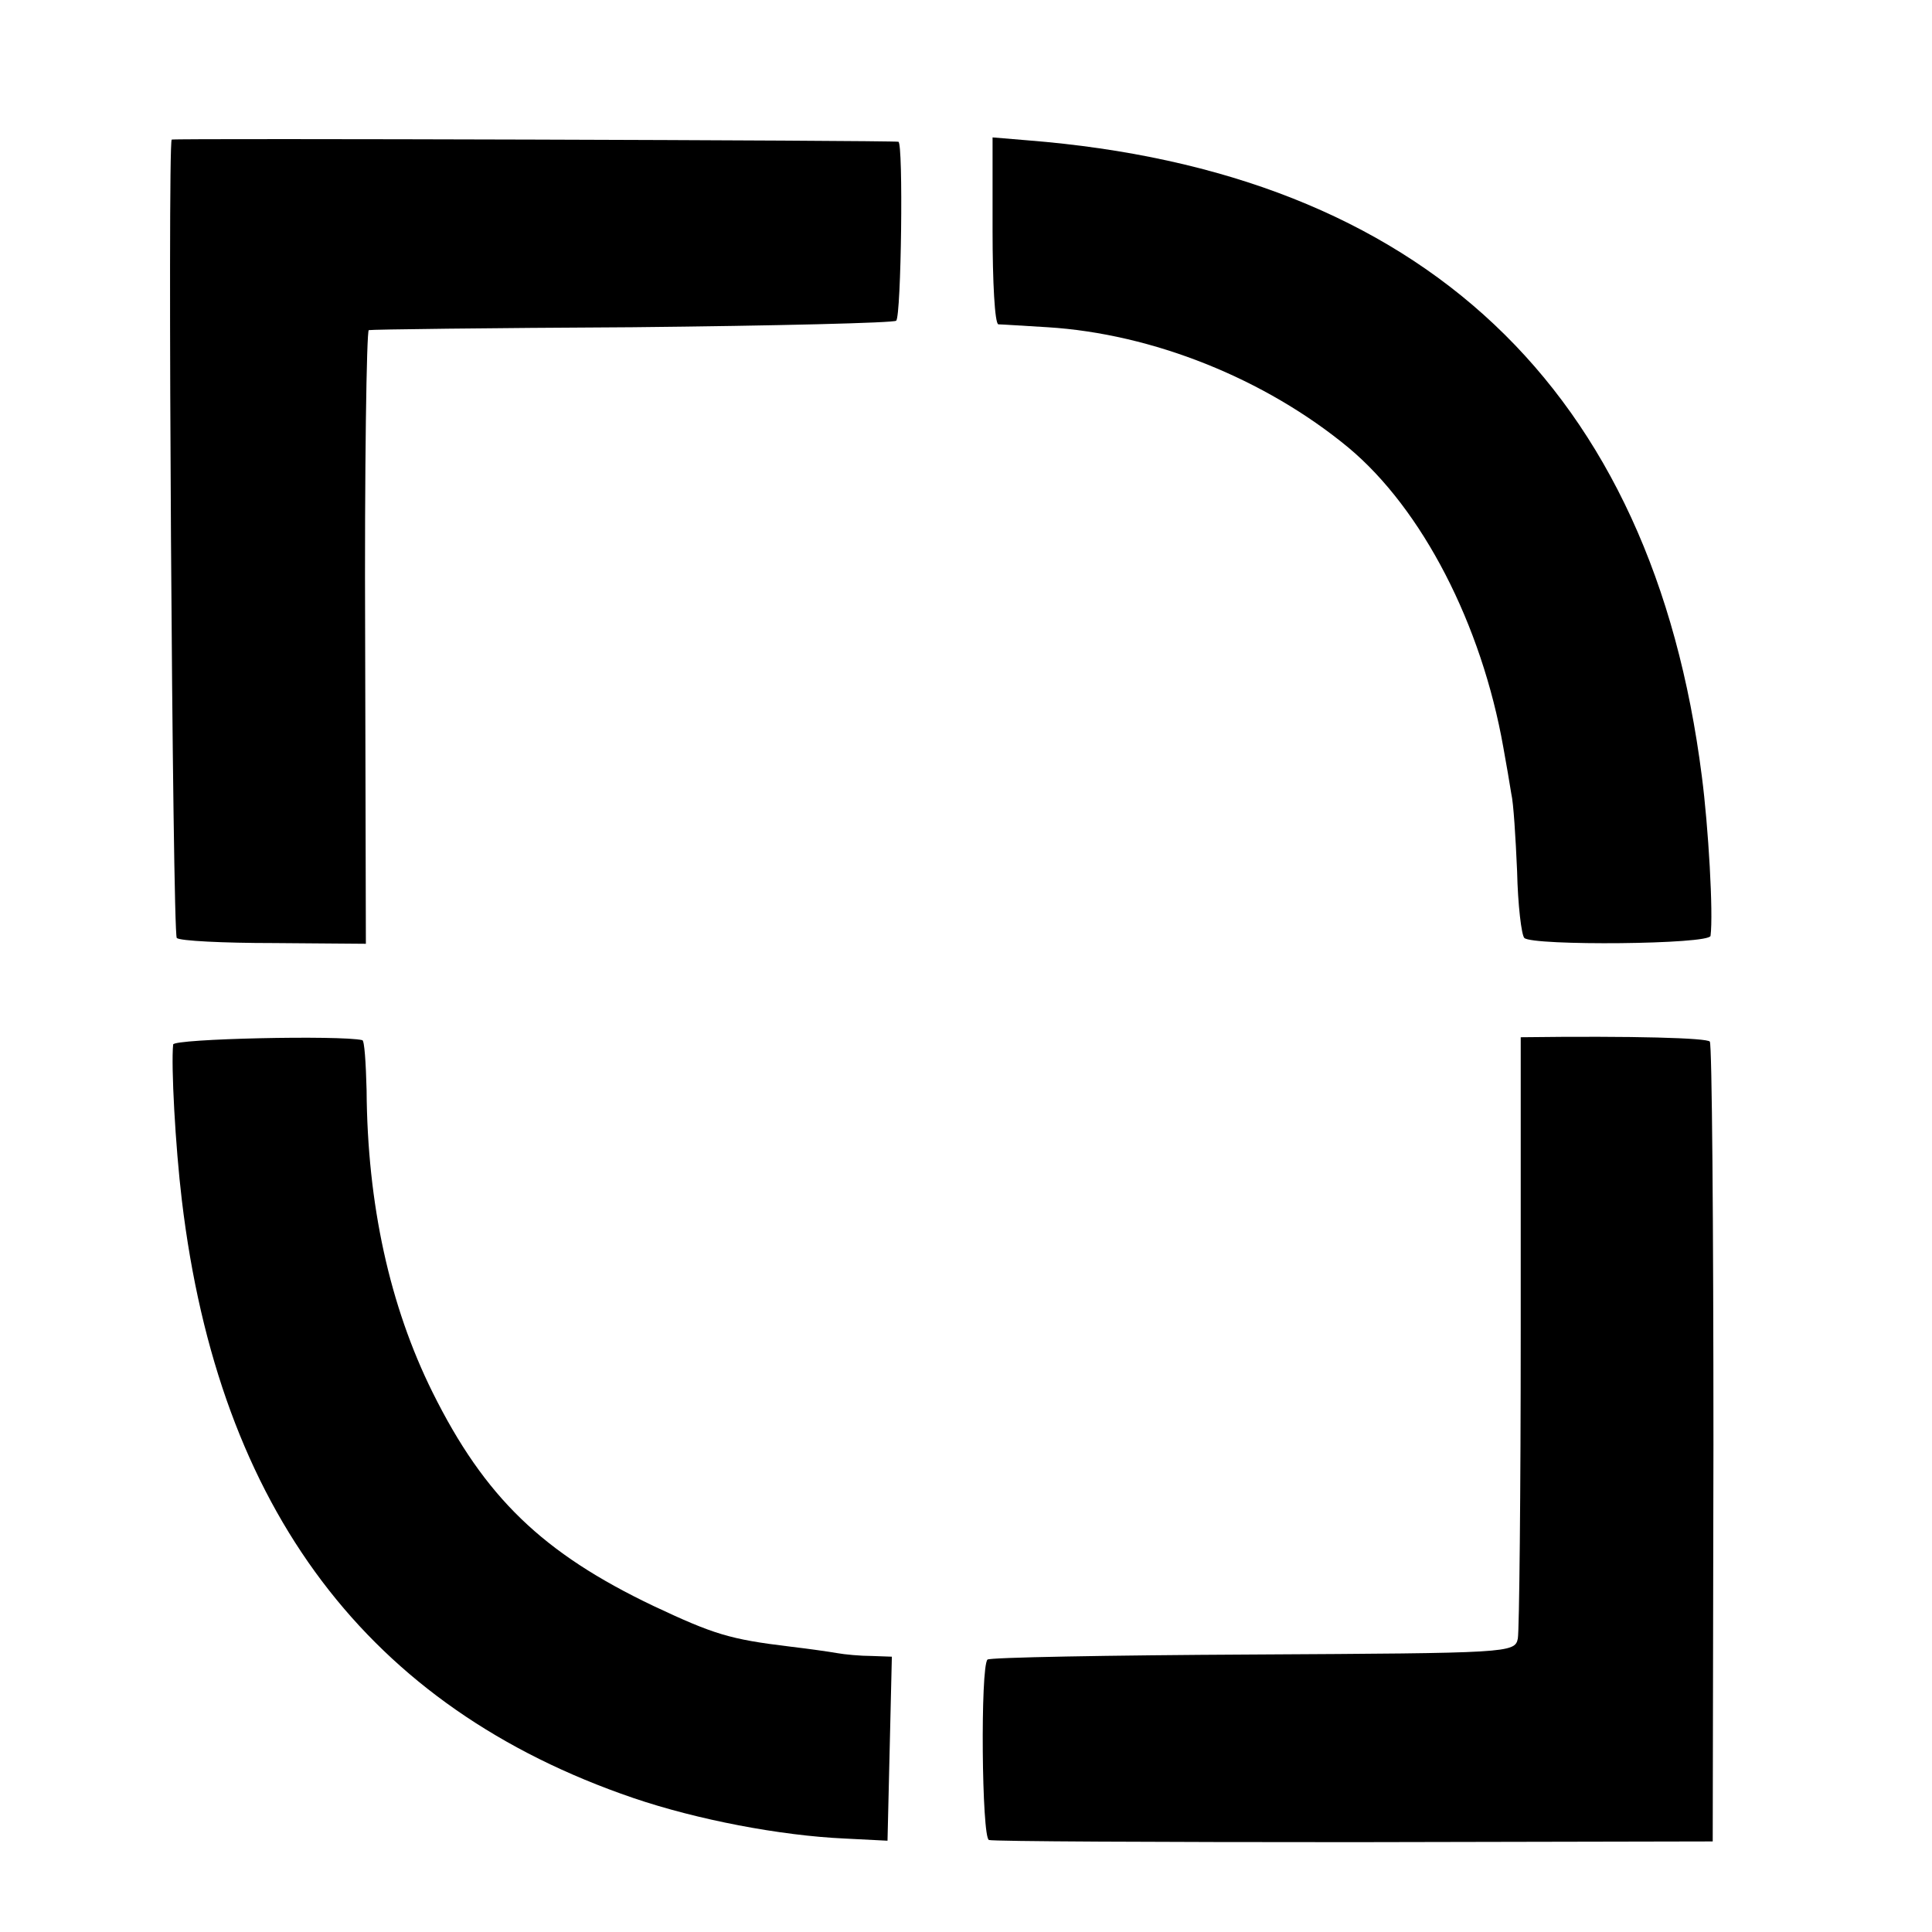 <?xml version="1.0" standalone="no"?>
<!DOCTYPE svg PUBLIC "-//W3C//DTD SVG 20010904//EN"
 "http://www.w3.org/TR/2001/REC-SVG-20010904/DTD/svg10.dtd">
<svg version="1.0" xmlns="http://www.w3.org/2000/svg"
 width="16pt" height="16pt" viewBox="0 0 16 16"
 preserveAspectRatio="xMidYMid meet">
<g transform="translate(0,16) scale(0.006,-0.006)"
fill="#000000" stroke="none">
<path d="M237 2474 c-6 -6 1 -1096 7 -1102 4 -4 64 -7 134 -7 l127 -1 -1 423
c-1 233 2 423 5 424 3 1 167 3 364 4 198 2 361 6 364 9 7 7 10 246 3 247 -8 2
-1001 5 -1003 3z"/>
<path d="M1370 2348 c0 -70 3 -128 8 -129 4 0 34 -2 68 -4 145 -9 300 -71 415
-166 102 -85 184 -244 214 -414 4 -22 9 -51 11 -64 3 -12 6 -61 8 -107 1 -46
6 -88 10 -92 12 -11 256 -9 257 3 4 31 -3 151 -12 220 -68 536 -386 835 -931
878 l-48 4 0 -129z"/>
<path d="M239 1225 c-3 -29 3 -140 12 -215 51 -427 257 -700 623 -825 88 -30
203 -52 292 -56 l59 -3 3 127 3 127 -28 1 c-15 0 -37 2 -48 4 -11 2 -40 6 -65
9 -83 10 -105 17 -188 56 -153 73 -233 150 -305 295 -59 119 -90 259 -91 417
-1 38 -3 69 -6 69 -30 7 -260 2 -261 -6z"/>
<path d="M2099 1235 c0 0 0 -182 0 -405 0 -223 -2 -414 -4 -425 -4 -20 -13
-20 -366 -22 -199 -1 -364 -4 -366 -7 -10 -10 -8 -246 2 -249 6 -2 233 -3 505
-3 l494 1 1 548 c0 302 -2 552 -5 556 -4 5 -103 8 -261 6z"/>
</g>
</svg>

